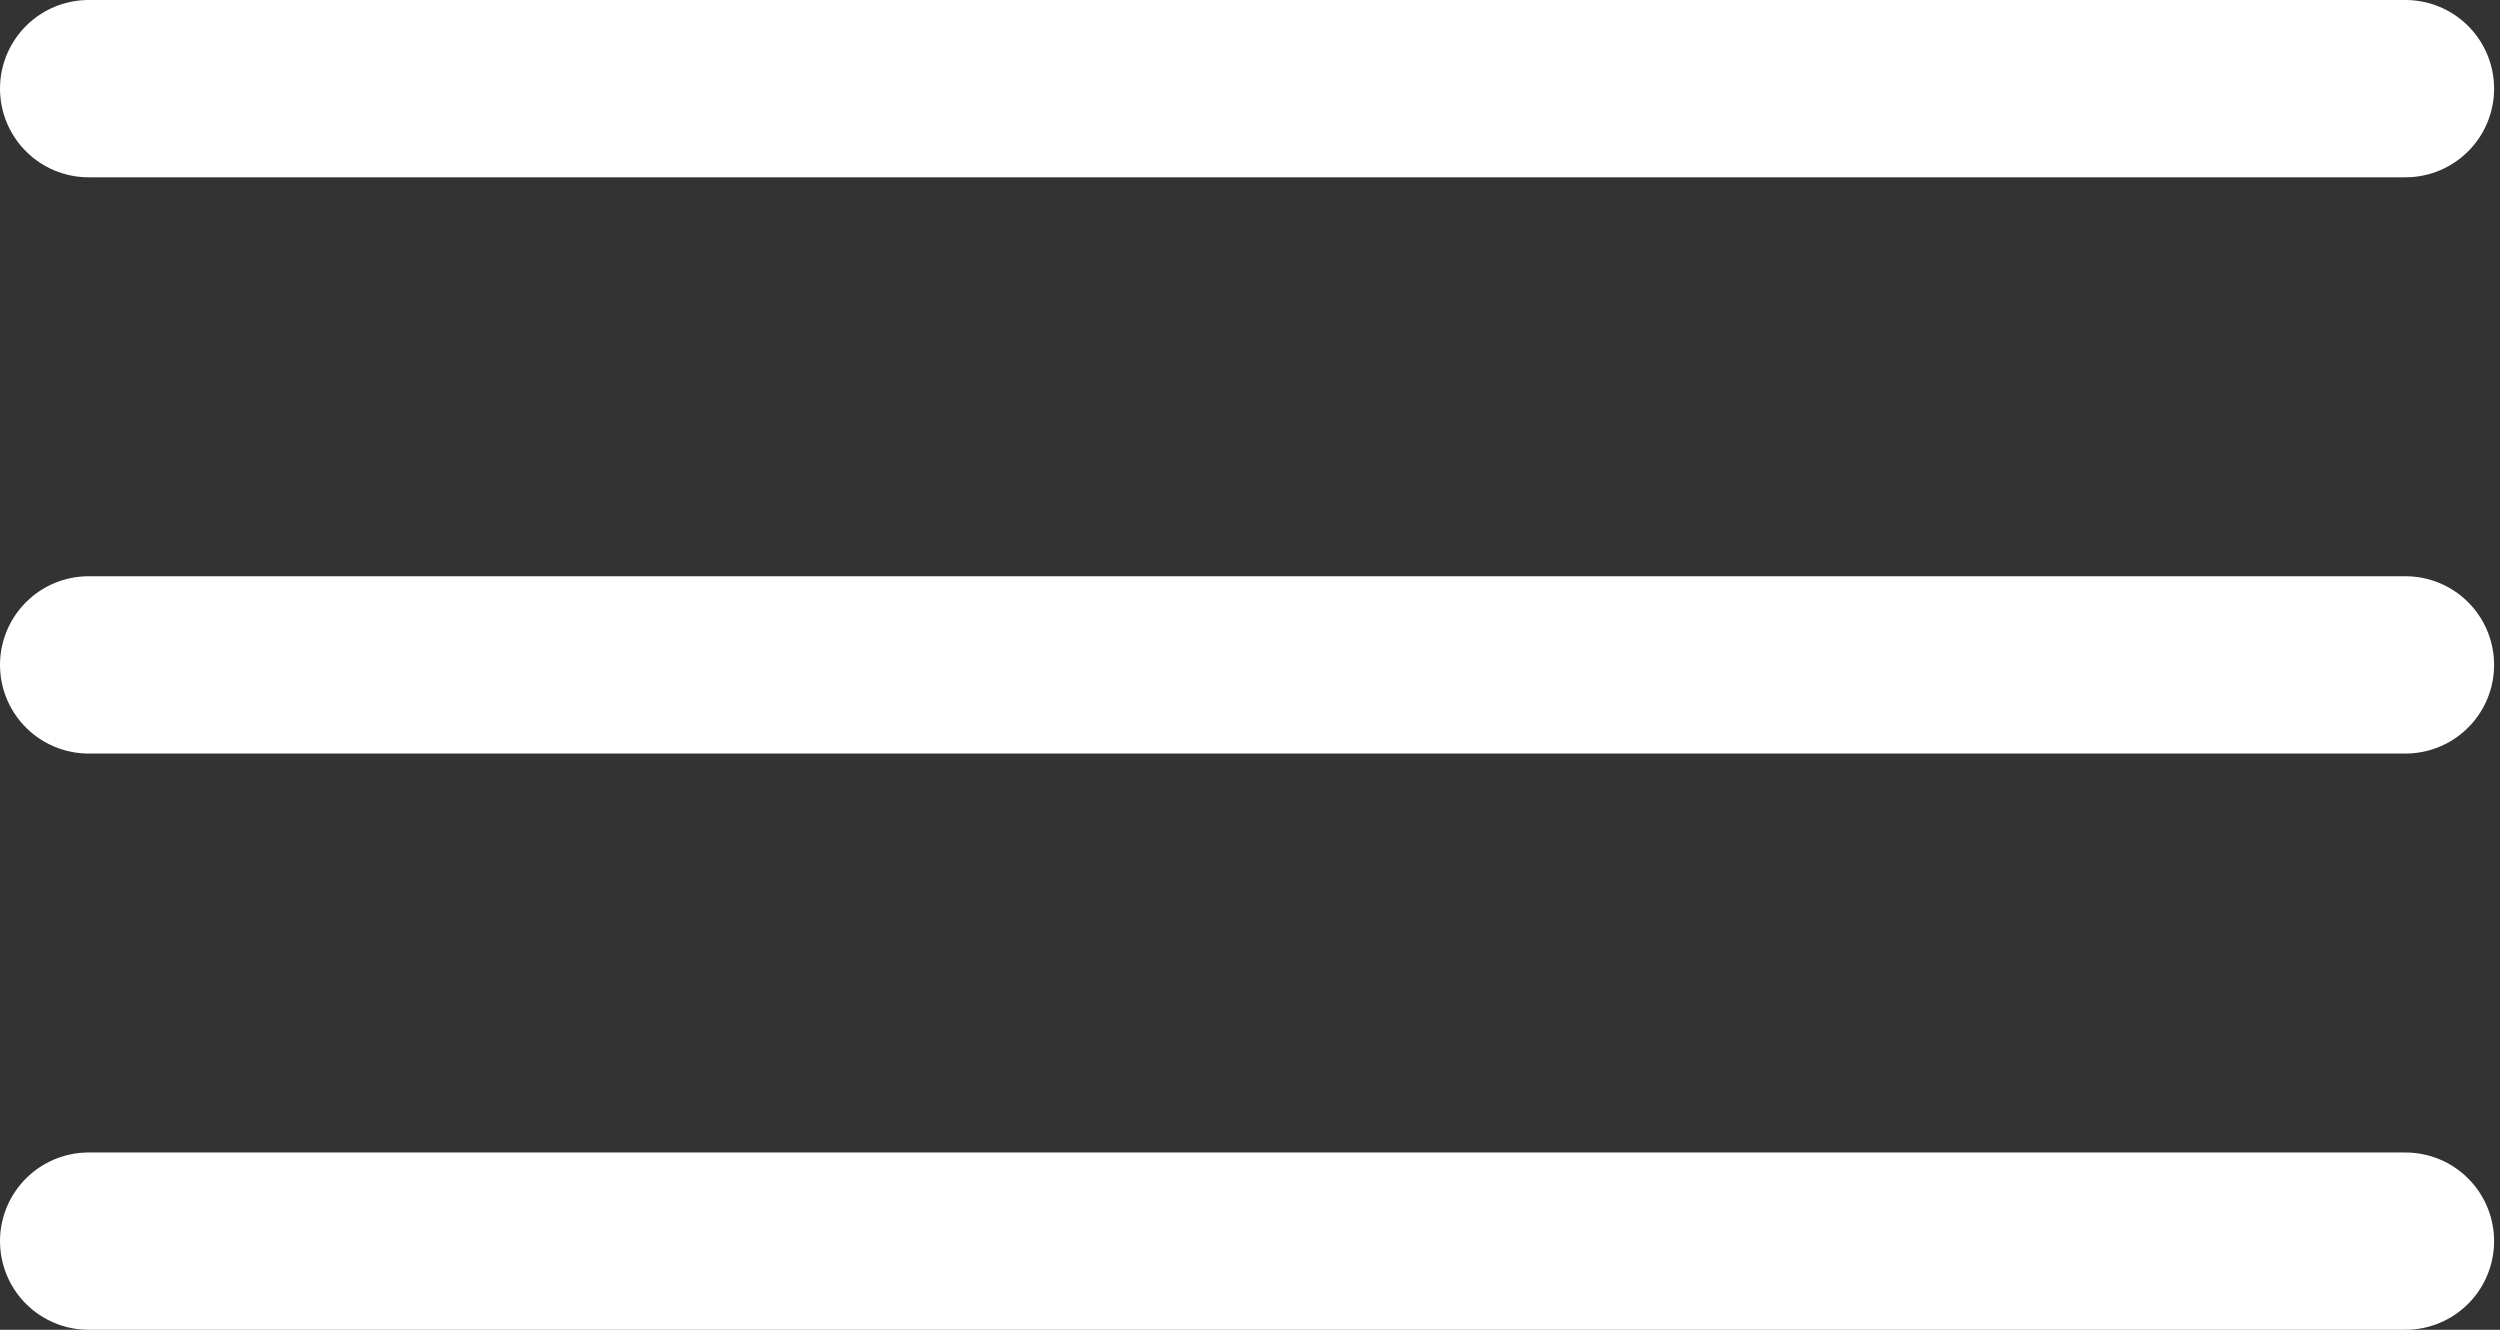 <svg width="141" height="75" viewBox="0 0 141 75" fill="none" xmlns="http://www.w3.org/2000/svg">
<rect x="0" y="0" width="141" height="75" fill="#333333" stroke="none"/>
<path d="M5 5H135.667M5 37.5H135.667M5 70H135.667" stroke="white" stroke-width="10" stroke-linecap="round" stroke-linejoin="round"/>
</svg>
